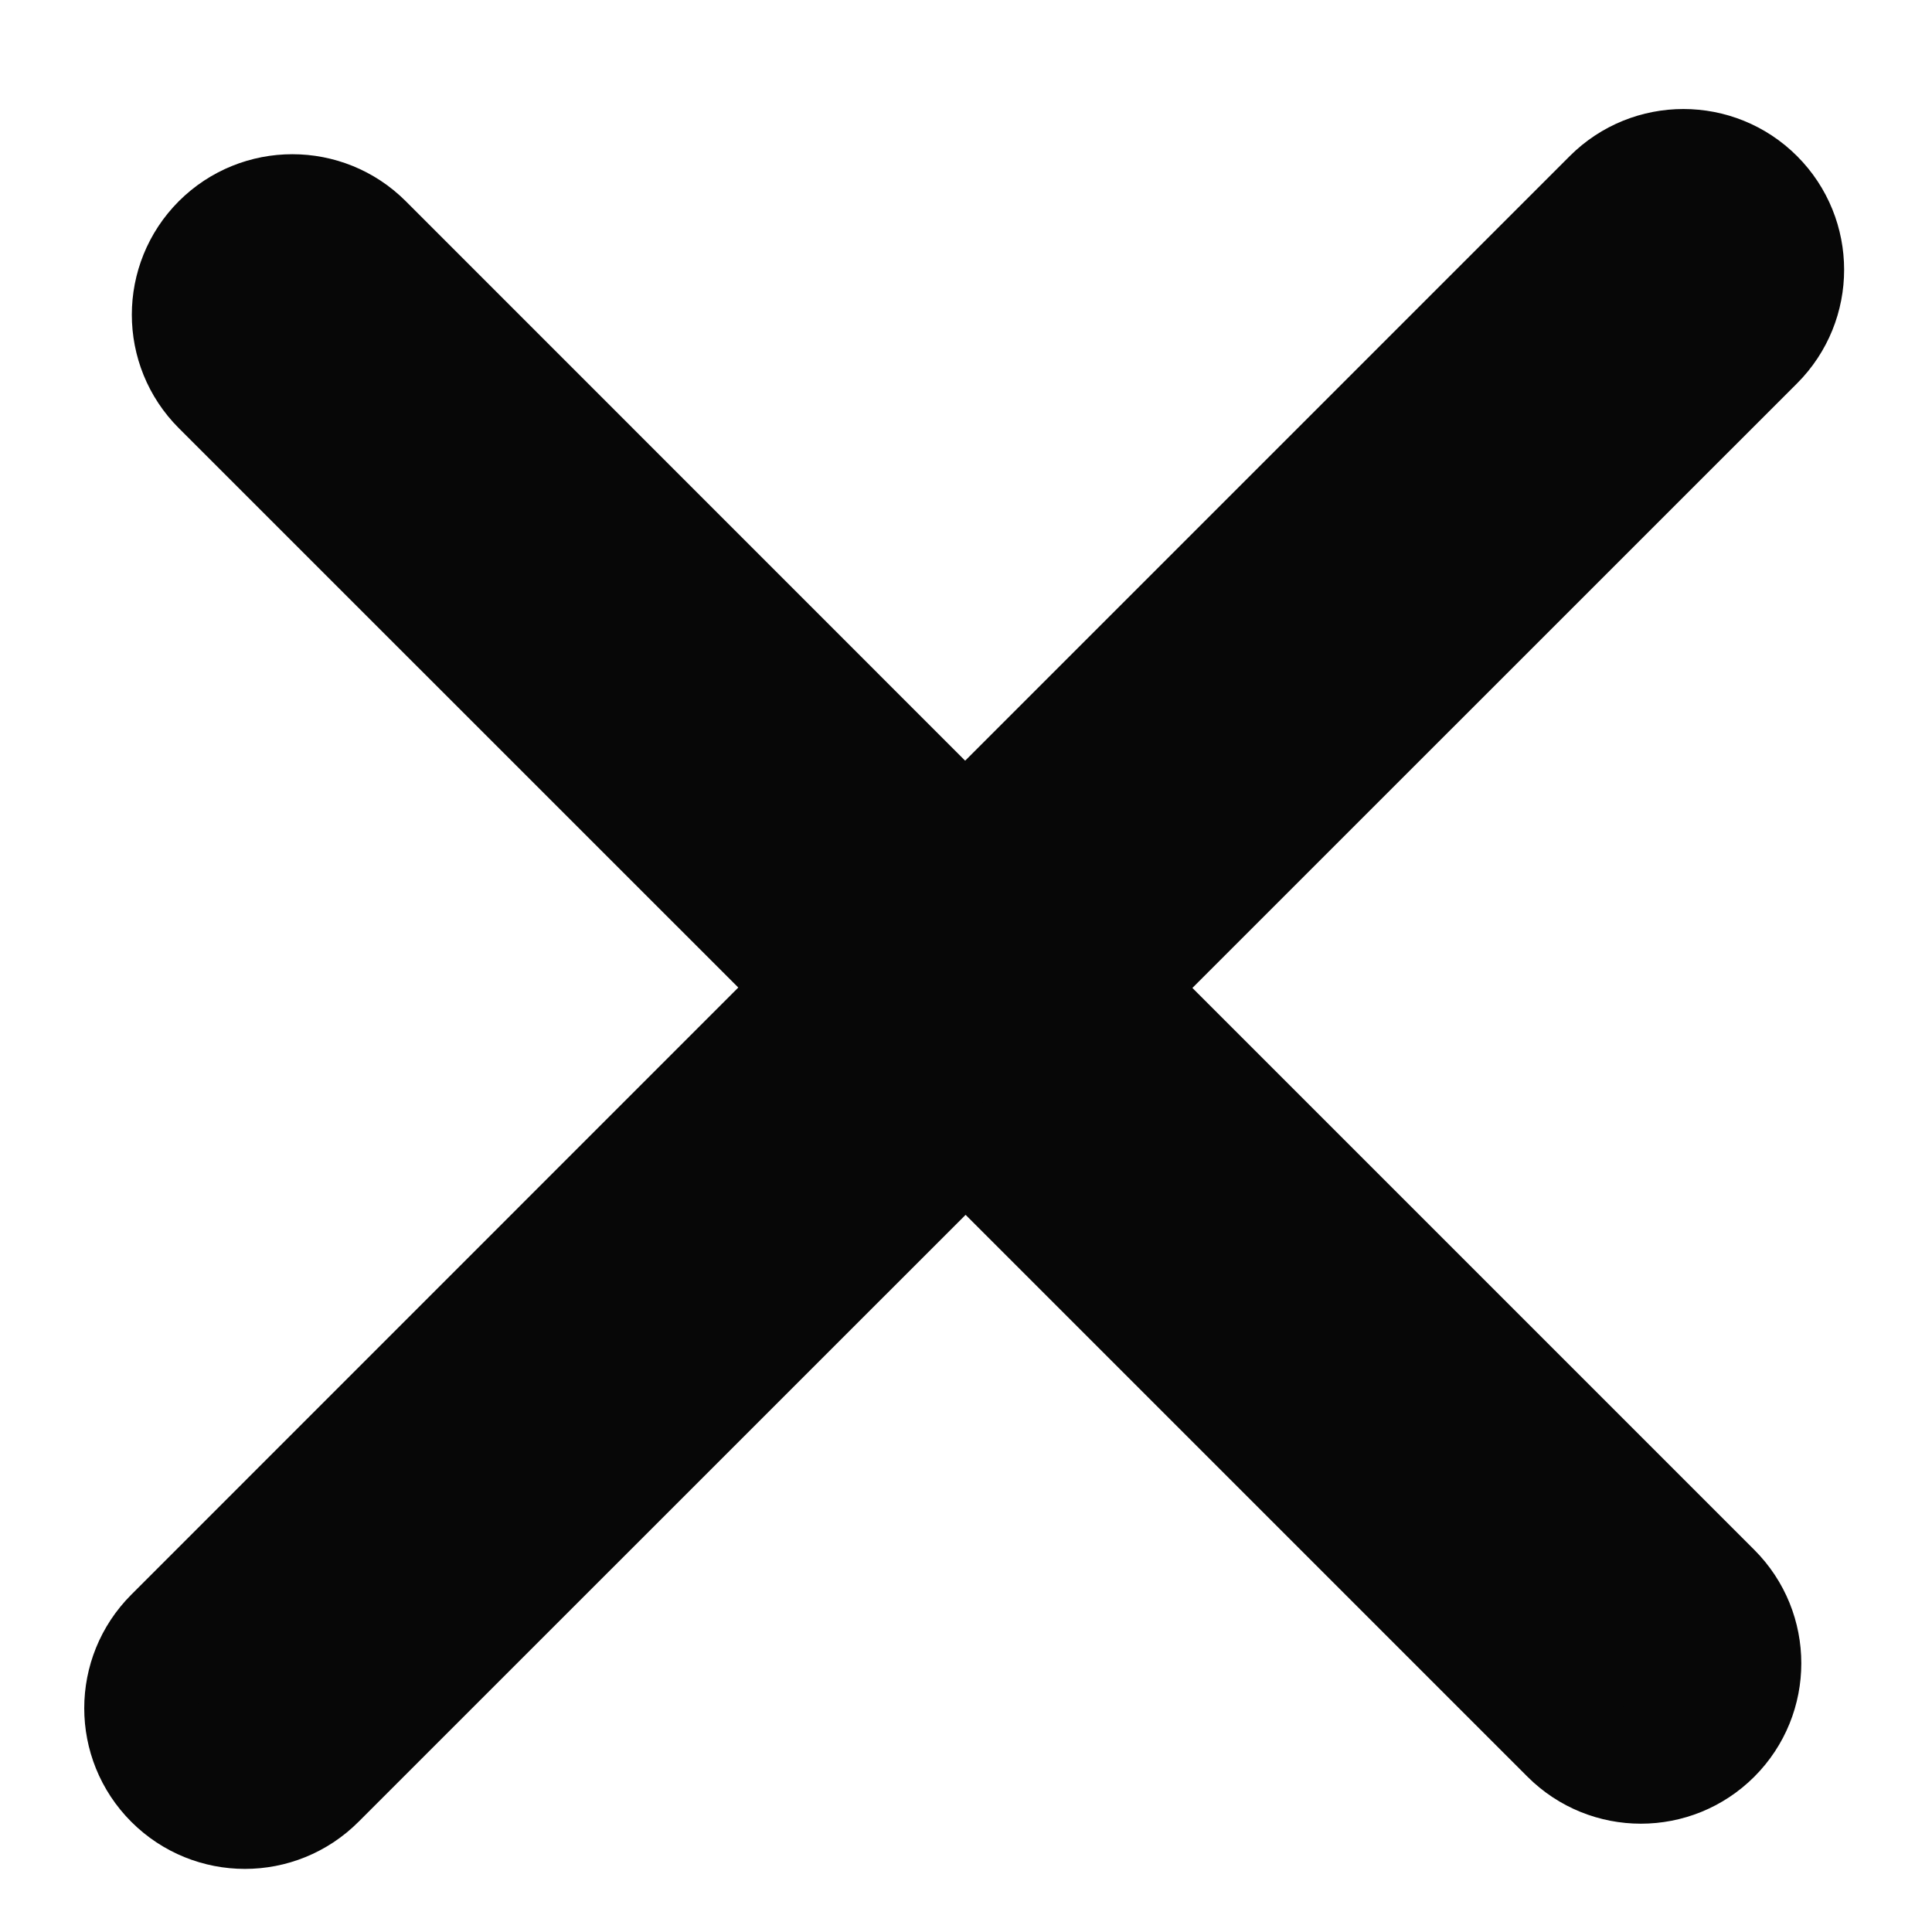<?xml version="1.0" encoding="UTF-8"?> <svg xmlns="http://www.w3.org/2000/svg" width="17" height="17" viewBox="0 0 17 17" fill="none"><path d="M10.139 8.339L15.459 3.02C15.816 2.663 15.816 2.084 15.459 1.727C15.102 1.37 14.523 1.37 14.166 1.727L8.846 7.047C8.651 7.242 8.335 7.242 8.139 7.047L3.217 2.124C2.861 1.768 2.284 1.768 1.927 2.124C1.571 2.481 1.571 3.058 1.927 3.414L6.85 8.336C7.045 8.532 7.045 8.848 6.85 9.043L1.509 14.385C1.152 14.742 1.152 15.32 1.509 15.677C1.866 16.034 2.444 16.034 2.801 15.677L8.143 10.336C8.338 10.141 8.654 10.141 8.85 10.336L13.794 15.28C14.15 15.636 14.727 15.636 15.083 15.28C15.439 14.924 15.439 14.347 15.083 13.991L10.139 9.047C9.944 8.851 9.944 8.535 10.139 8.339Z" fill="#070707" stroke="#070707"></path></svg> 